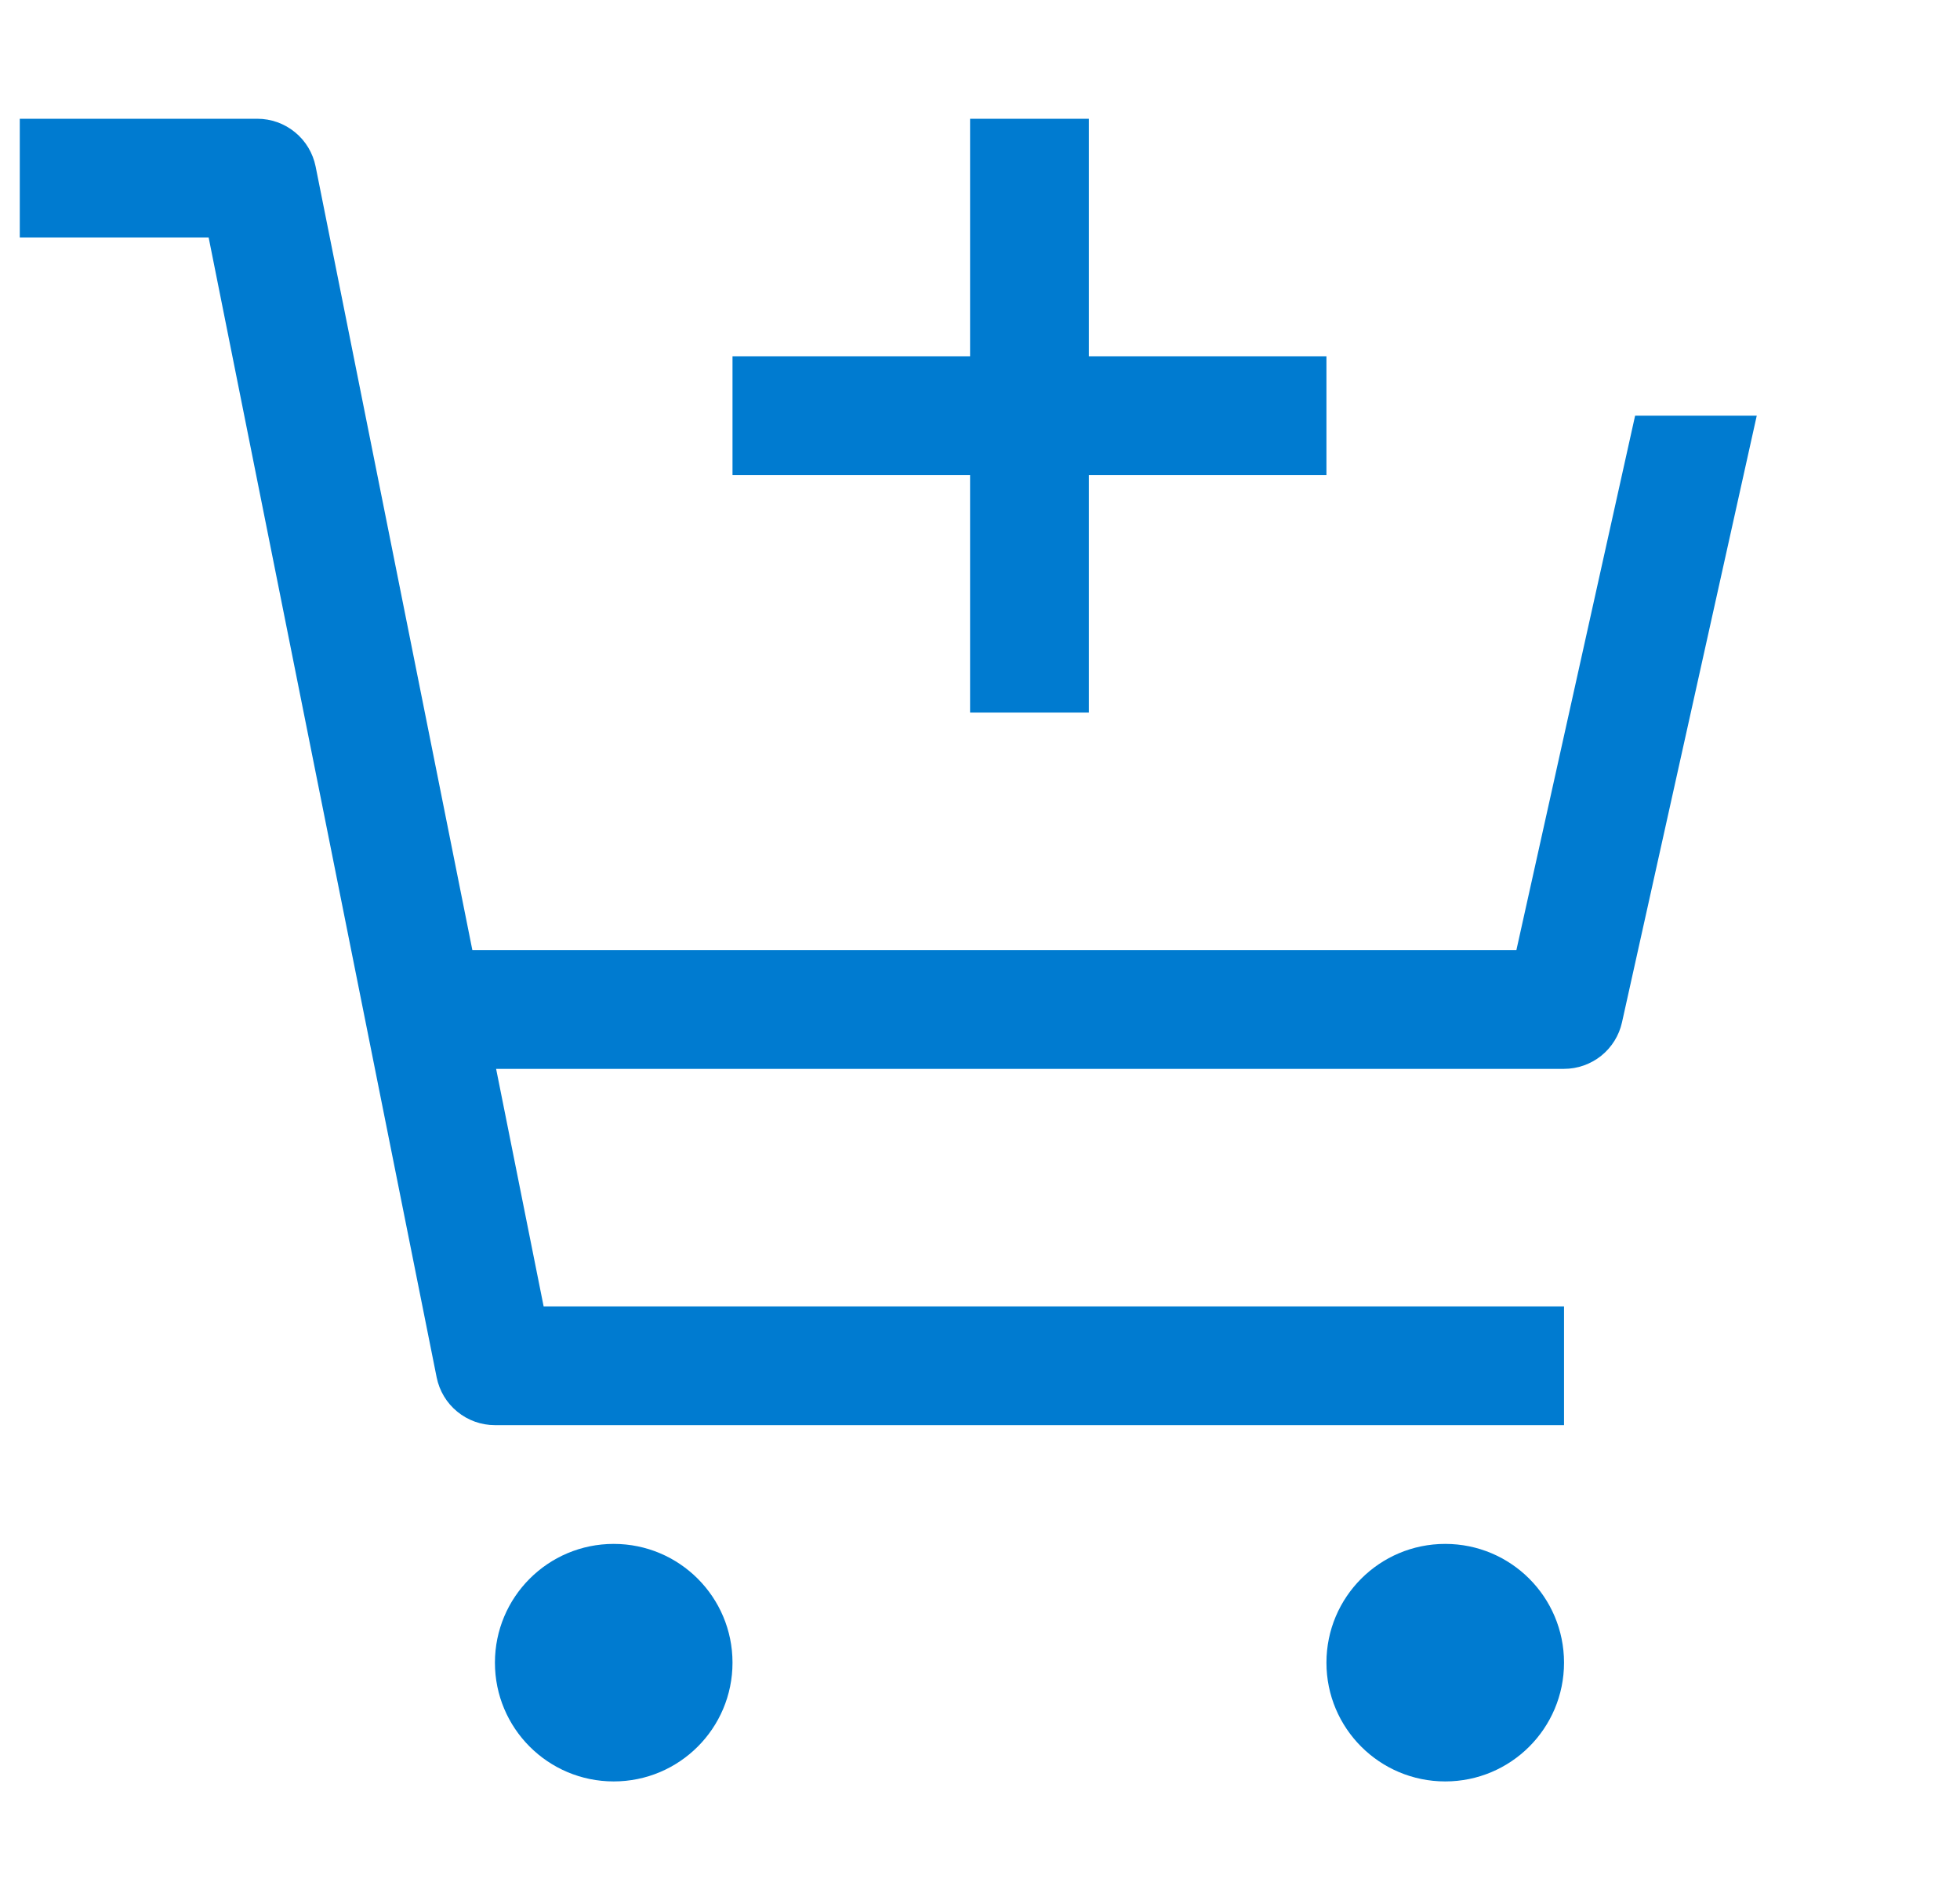 <svg width="33" height="32" viewBox="0 0 33 32" fill="none" xmlns="http://www.w3.org/2000/svg">
<g clip-path="url(#clip0_4766_4808)">
<path fill-rule="evenodd" clip-rule="evenodd" d="M5.314 2.804C5.268 2.577 5.146 2.373 4.967 2.227C4.788 2.08 4.564 2 4.333 2H0.333V4H3.513L7.352 23.196C7.398 23.423 7.52 23.627 7.699 23.773C7.878 23.92 8.102 24 8.333 24H26.333V22H9.153L8.353 18H26.333C26.561 18 26.781 17.922 26.959 17.78C27.136 17.638 27.26 17.439 27.309 17.217L29.578 7H27.53L25.531 16H7.953L5.314 2.804ZM12.333 28C12.333 29.105 11.438 30 10.333 30C9.228 30 8.333 29.105 8.333 28C8.333 26.895 9.228 26 10.333 26C11.438 26 12.333 26.895 12.333 28ZM26.333 28C26.333 29.105 25.438 30 24.333 30C23.228 30 22.333 29.105 22.333 28C22.333 26.895 23.228 26 24.333 26C25.438 26 26.333 26.895 26.333 28ZM16.333 2H18.333V6H22.333V8H18.333V12H16.333V8H12.333V6H16.333V2Z" fill="#007BD0"/>
</g>
<defs>
<clipPath id="clip0_4766_4808">
<rect width="32" height="32" fill="white" transform="translate(0.333)"/>
</clipPath>
</defs>
</svg>
